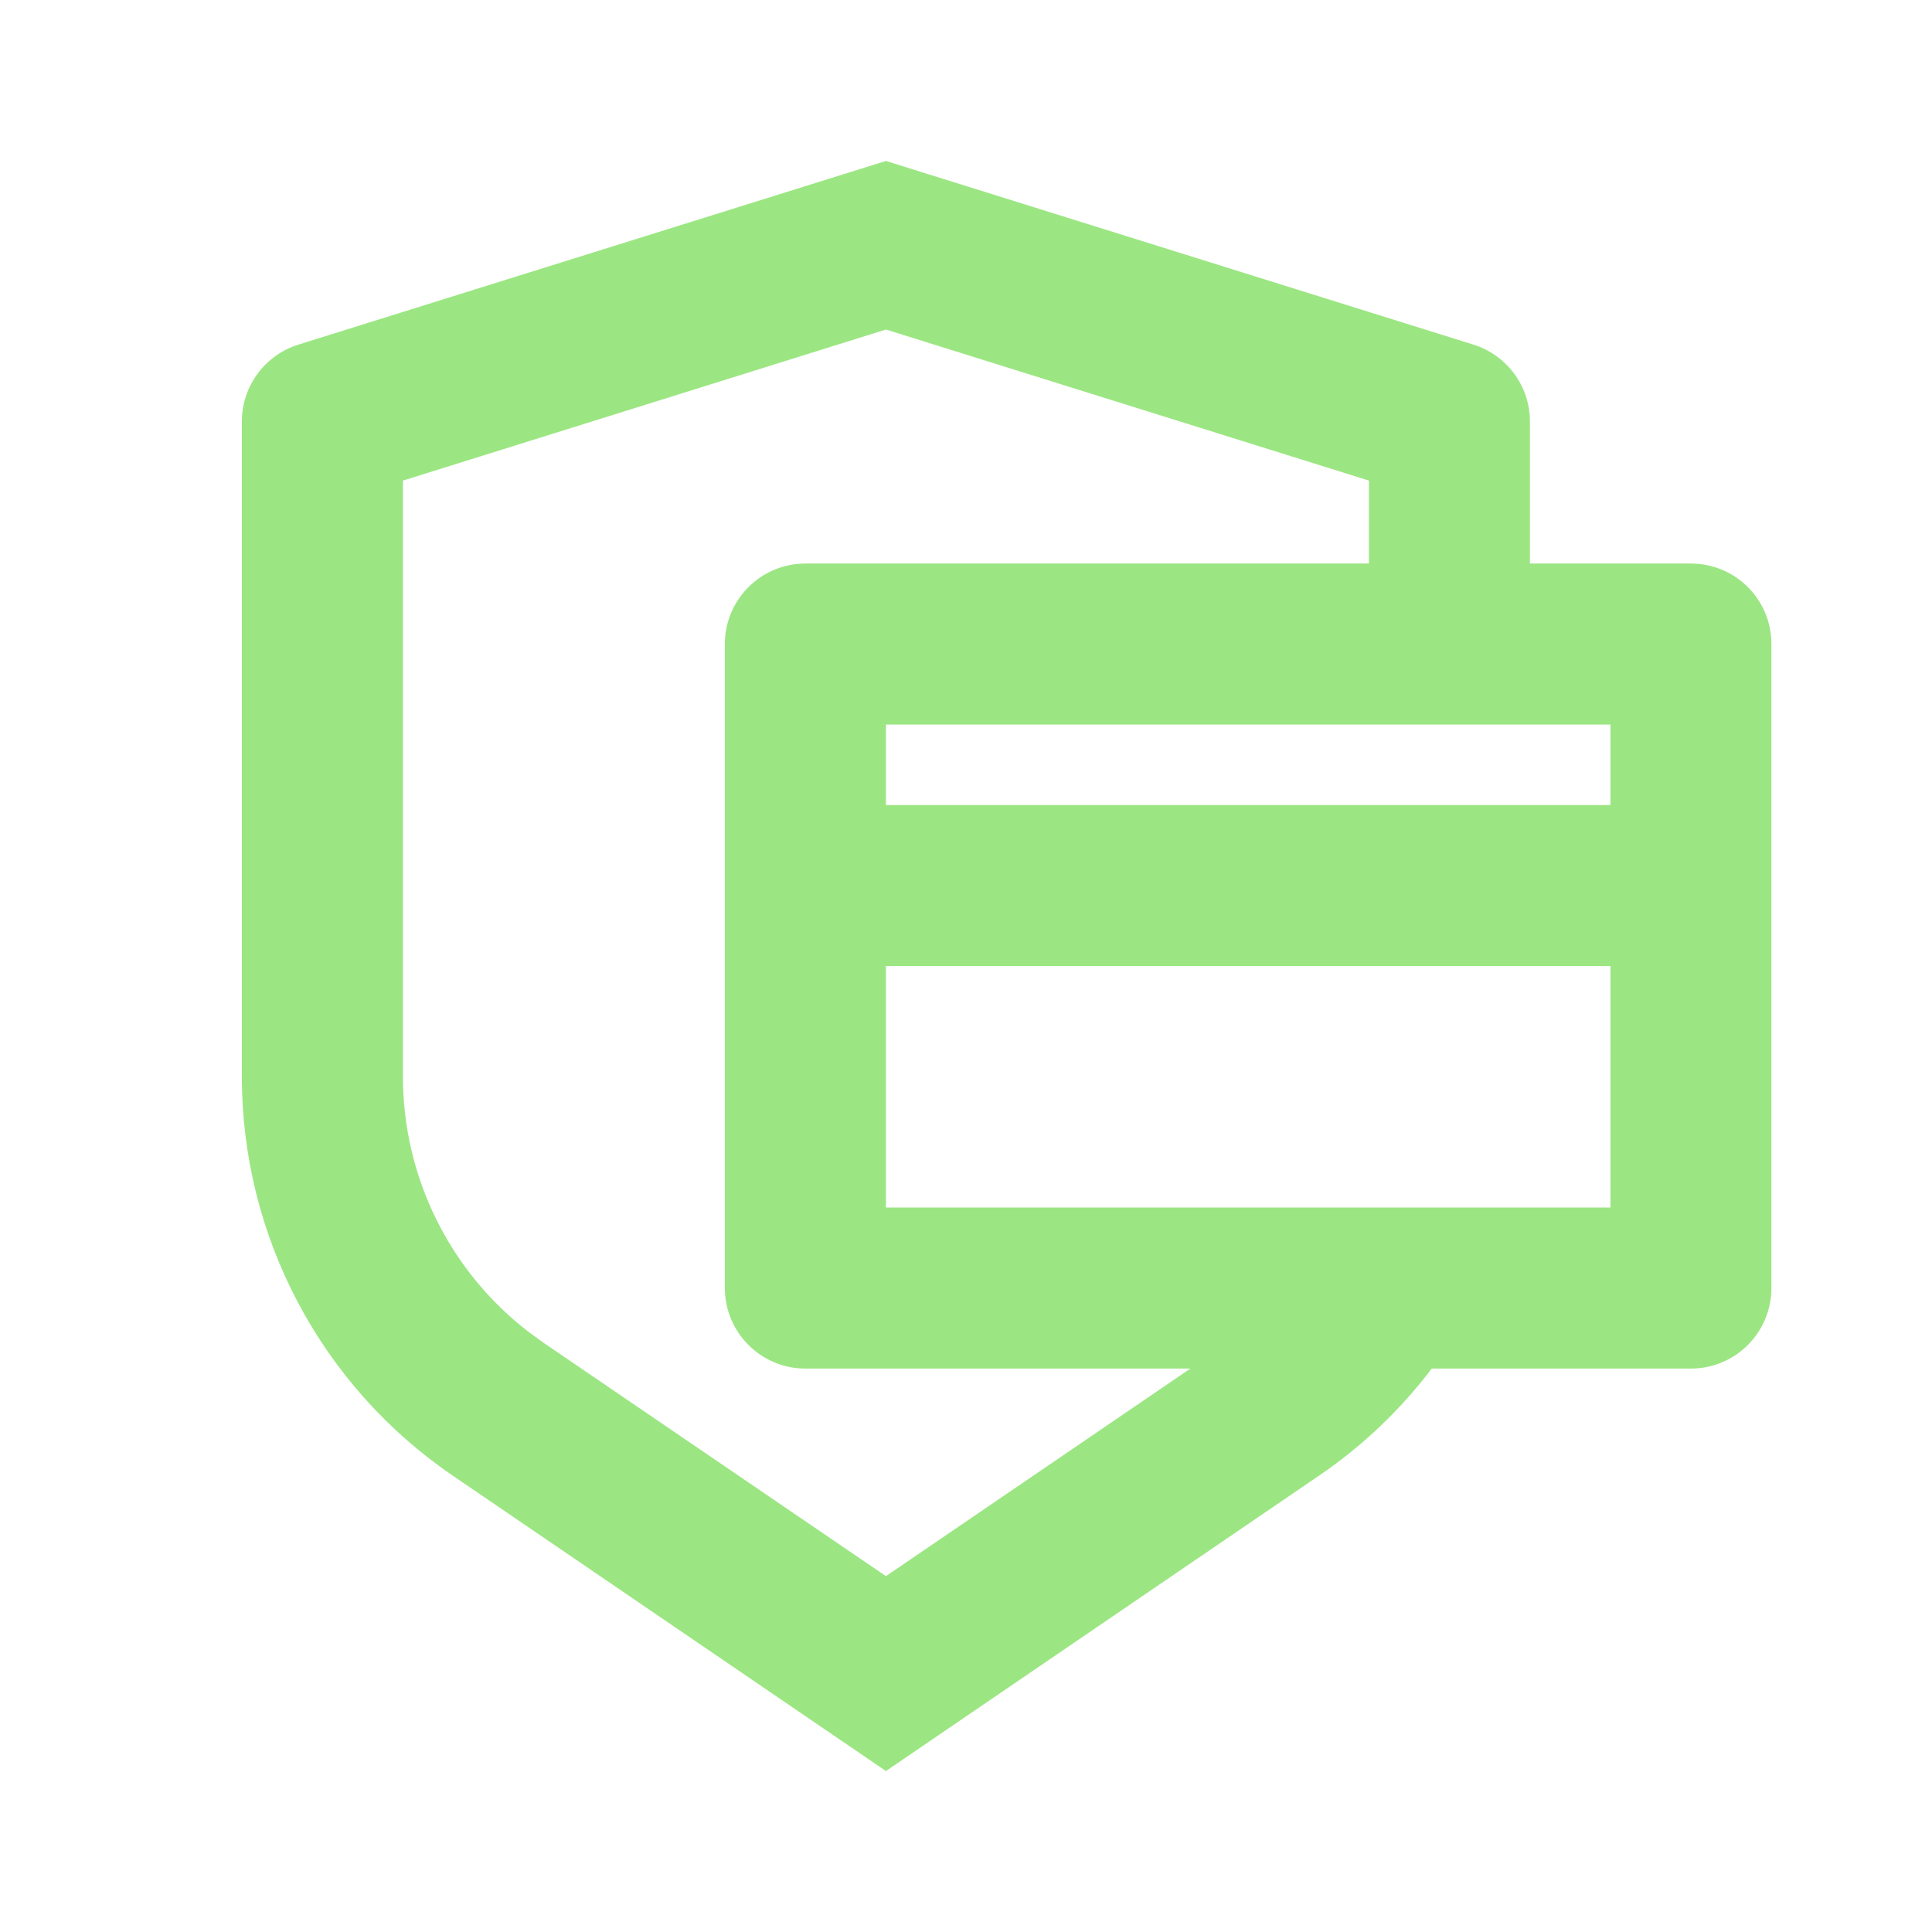 <svg width="16" height="16" viewBox="0 0 16 16" fill="none" xmlns="http://www.w3.org/2000/svg">
<path d="M7.337 1.333L12.202 2.854C12.481 2.941 12.67 3.199 12.67 3.49V4.667H14.003C14.372 4.667 14.67 4.965 14.67 5.333V10.667C14.67 11.035 14.372 11.334 14.003 11.334L11.857 11.334C11.599 11.674 11.285 11.975 10.923 12.221L7.337 14.667L3.75 12.221C2.657 11.476 2.003 10.239 2.003 8.916V3.49C2.003 3.199 2.193 2.941 2.471 2.854L7.337 1.333ZM7.337 2.729L3.337 3.98V8.916C3.337 9.746 3.723 10.526 4.376 11.029L4.501 11.12L7.337 13.053L9.858 11.334H6.67C6.302 11.334 6.003 11.035 6.003 10.667V5.333C6.003 4.965 6.302 4.667 6.67 4.667H11.337V3.98L7.337 2.729ZM7.337 8V10H13.337V8H7.337ZM7.337 6.667H13.337V6H7.337V6.667Z" fill="#9BE682"/>
</svg>
